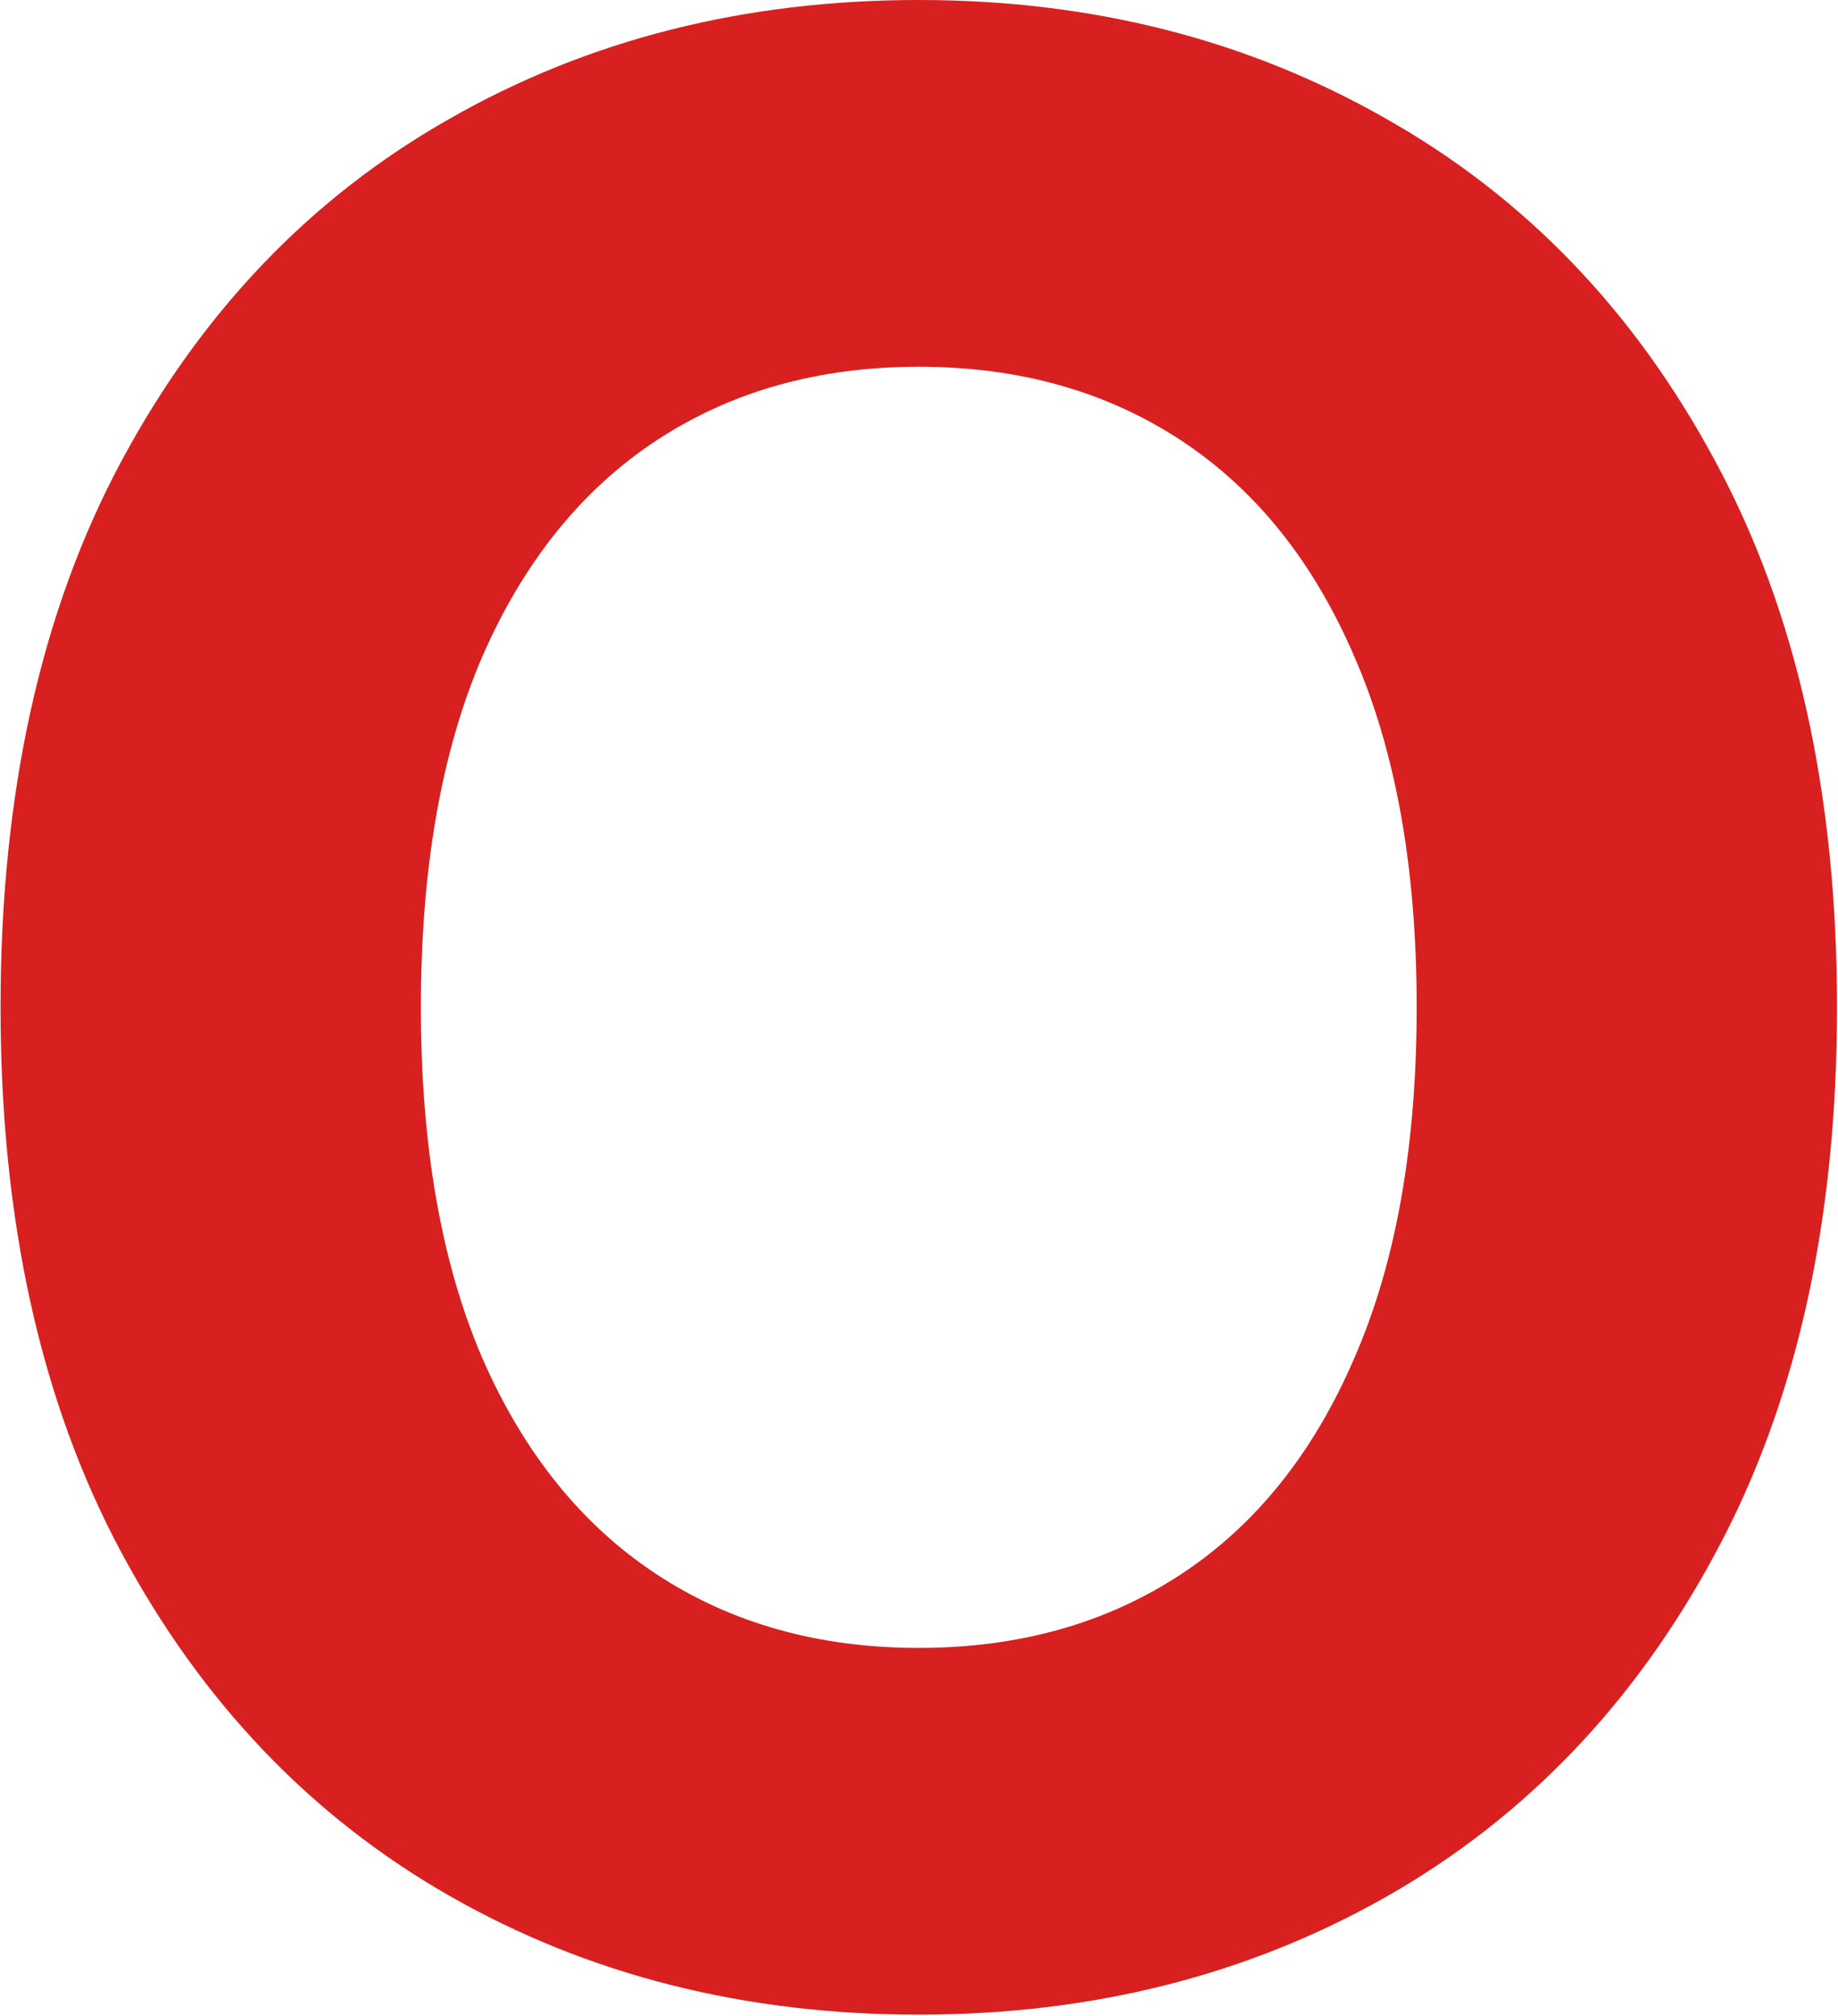 <svg width="921" height="1010" viewBox="0 0 921 1010" fill="none" xmlns="http://www.w3.org/2000/svg">
<path d="M920.51 504.738C920.51 611.891 900.199 703.051 859.577 778.217C819.275 853.384 764.259 910.799 694.53 950.462C625.12 989.804 547.075 1009.48 460.393 1009.48C373.071 1009.48 294.706 989.645 225.296 949.982C155.887 910.319 101.031 852.905 60.729 777.738C20.427 702.571 0.275 611.571 0.275 504.738C0.275 397.585 20.427 306.425 60.729 231.258C101.031 156.091 155.887 98.837 225.296 59.494C294.706 19.831 373.071 0 460.393 0C547.075 0 625.12 19.831 694.53 59.494C764.259 98.837 819.275 156.091 859.577 231.258C900.199 306.425 920.51 397.585 920.51 504.738ZM709.883 504.738C709.883 435.328 699.488 376.794 678.697 329.135C658.226 281.476 629.279 245.332 591.855 220.703C554.432 196.074 510.611 183.759 460.393 183.759C410.175 183.759 366.354 196.074 328.931 220.703C291.507 245.332 262.4 281.476 241.609 329.135C221.138 376.794 210.903 435.328 210.903 504.738C210.903 574.147 221.138 632.682 241.609 680.341C262.4 728 291.507 764.144 328.931 788.773C366.354 813.402 410.175 825.717 460.393 825.717C510.611 825.717 554.432 813.402 591.855 788.773C629.279 764.144 658.226 728 678.697 680.341C699.488 632.682 709.883 574.147 709.883 504.738Z" fill="#D82020"/>
</svg>
